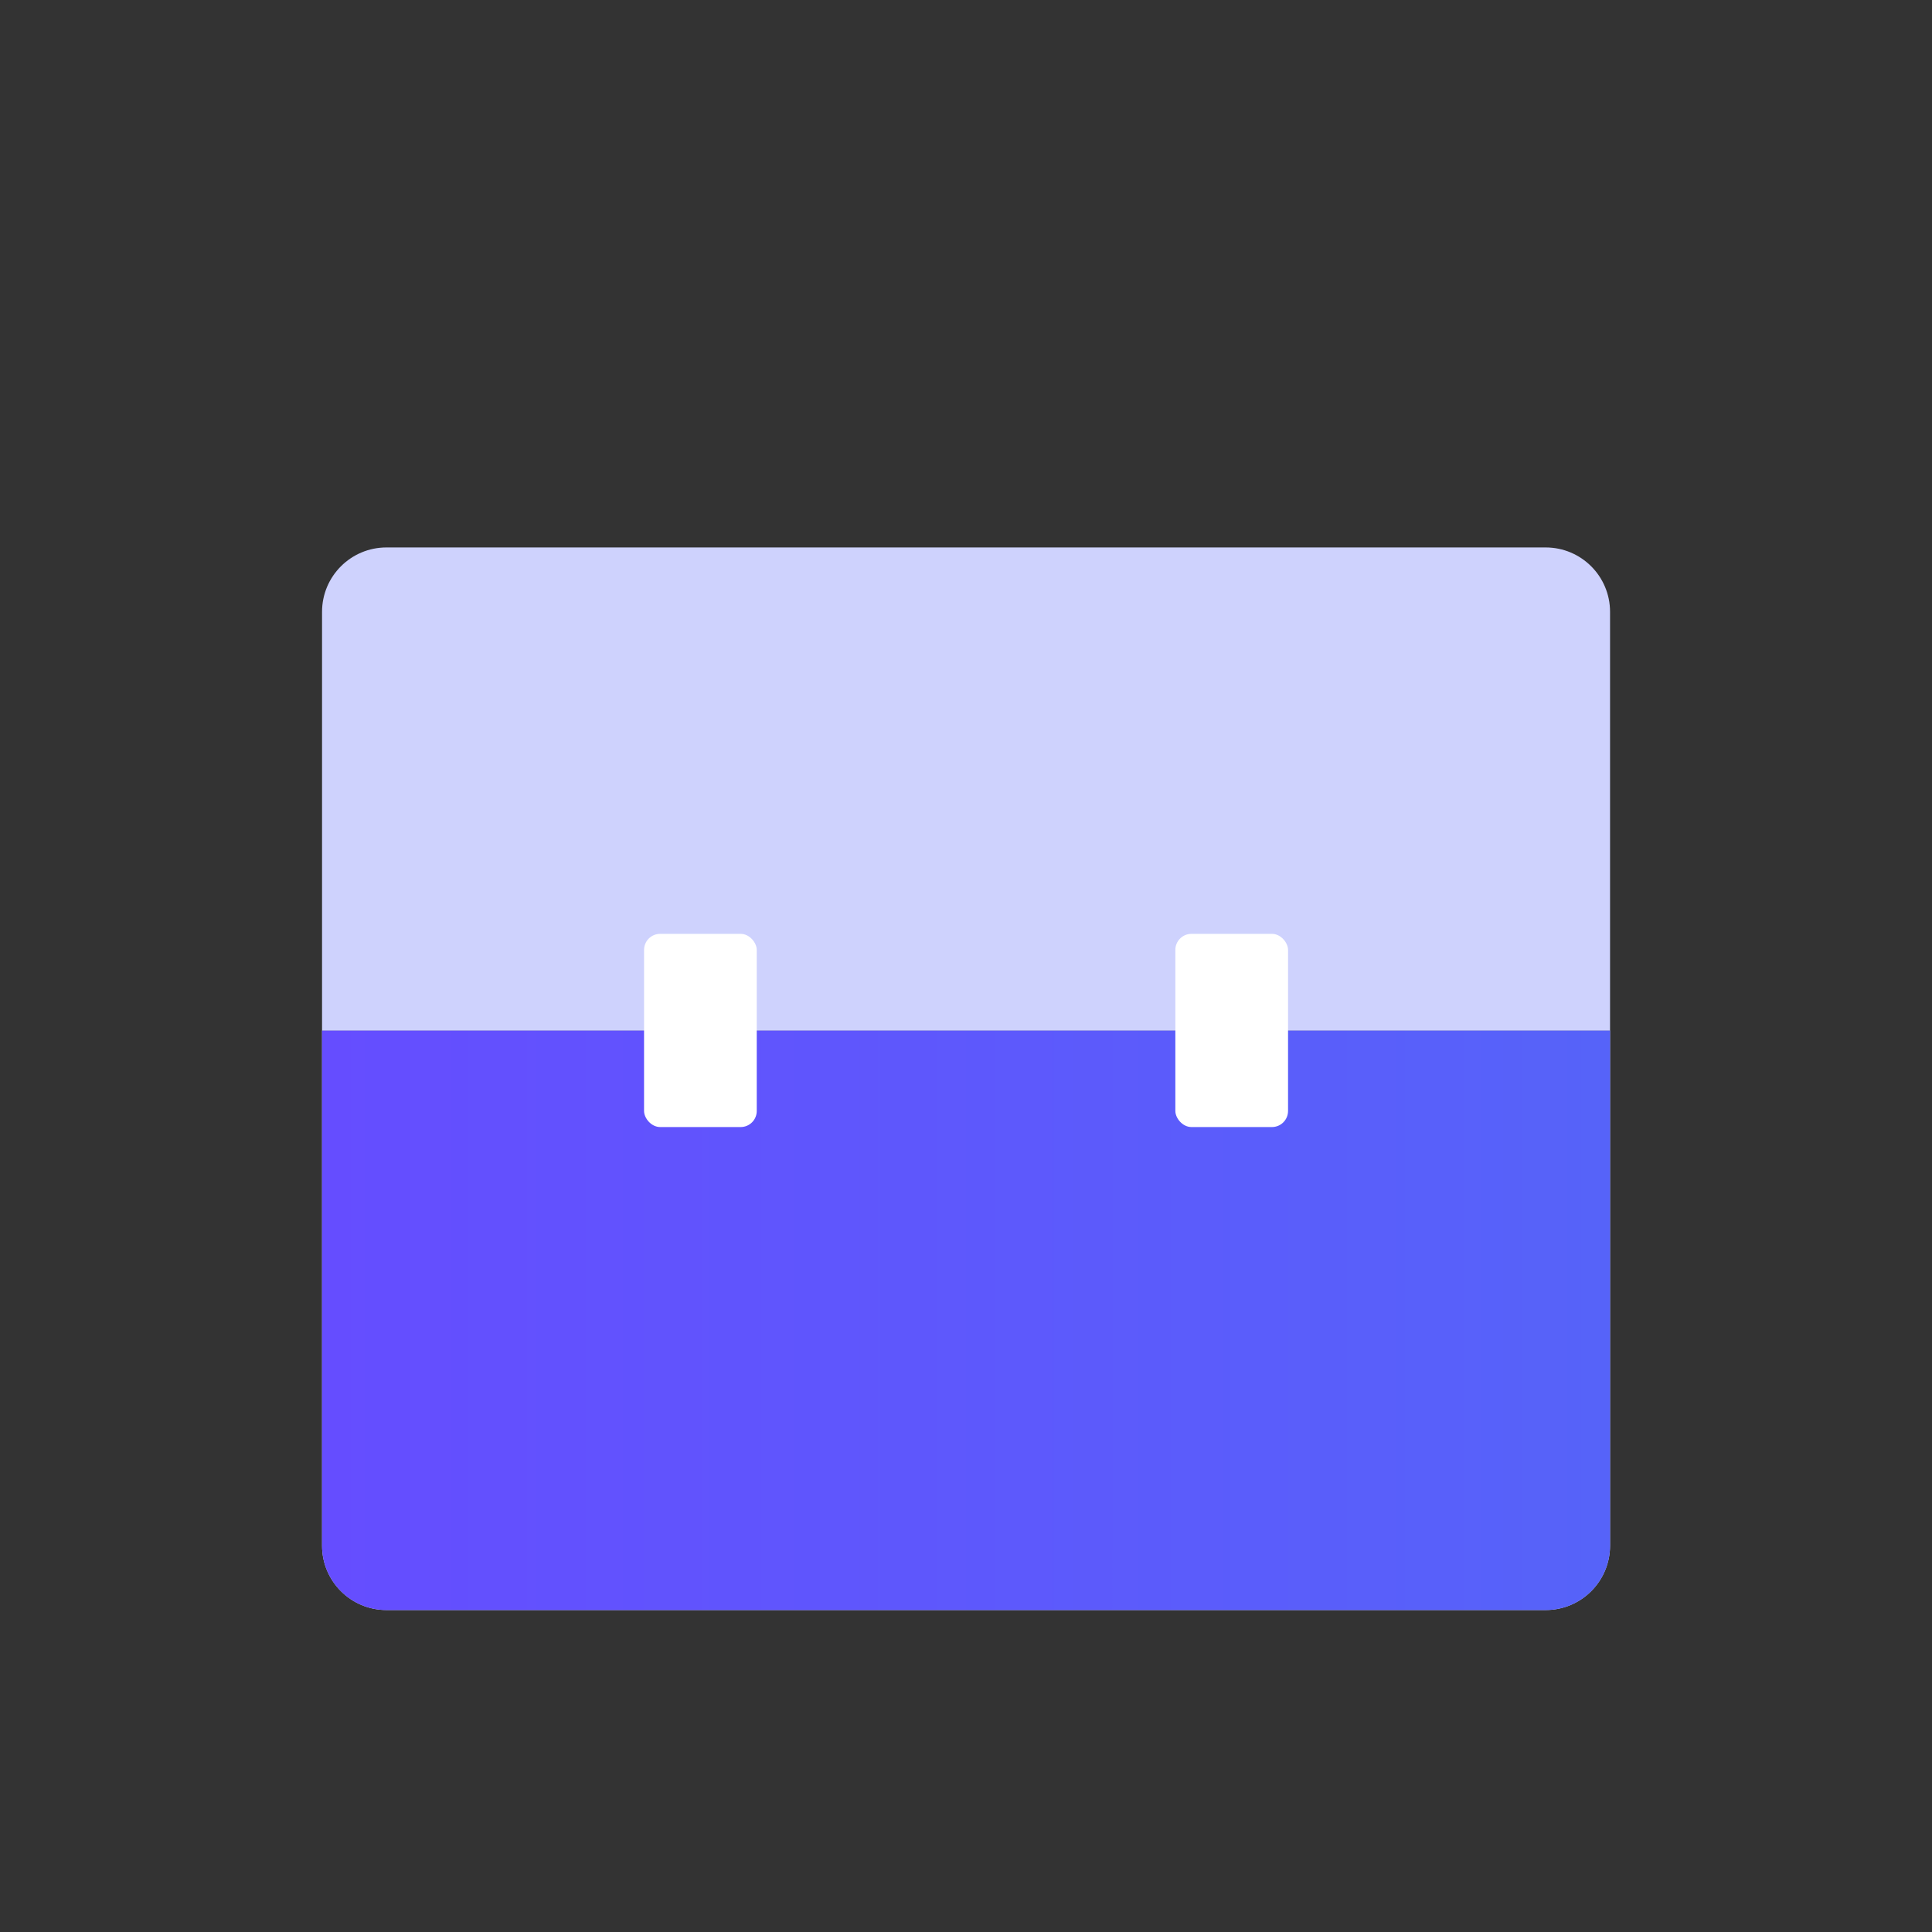 <svg width='100' height='100' viewBox='0 0 100 100' fill='none' xmlns='http://www.w3.org/2000/svg'><rect x="0" y="0" width="100" height="100" fill="#333333" stroke="none"/><g clip-path='url(#clip0_750_108101)'><path d='M83.336 53.336H16.669V80.003C16.669 81.844 18.162 83.336 20.003 83.336H80.003C81.844 83.336 83.336 81.844 83.336 80.003V53.336Z' fill='#CED2FD'/><path d='M83.336 53.336H16.669V80.003C16.669 81.844 18.162 83.336 20.003 83.336H80.003C81.844 83.336 83.336 81.844 83.336 80.003V53.336Z' fill='url(#paint0_linear_750_108101)'/><mask id='path-2-inside-1_750_108101' fill='white'><rect x='33.336' y='16.664' width='33.333' height='21.667' rx='3.333'/></mask><rect x='33.336' y='16.664' width='33.333' height='21.667' rx='3.333' stroke='#5663F9' stroke-width='11.667' mask='url(#path-2-inside-1_750_108101)'/><path d='M83.336 31.669C83.336 29.828 81.844 28.336 80.003 28.336H20.003C18.162 28.336 16.669 29.828 16.669 31.669V53.336H83.336V31.669Z' fill='#CED2FD'/><rect x='33.336' y='48.336' width='5.833' height='10' rx='0.833' fill='white'/><rect x='60.836' y='48.336' width='5.833' height='10' rx='0.833' fill='white'/></g><defs><linearGradient id='paint0_linear_750_108101' x1='83.336' y1='68.178' x2='16.669' y2='68.178' gradientUnits='userSpaceOnUse'><stop stop-color='#5663F9'/><stop offset='1' stop-color='#654DFF'/></linearGradient><clipPath id='clip0_750_108101'><rect width='100' height='100' fill='white'/></clipPath></defs></svg>